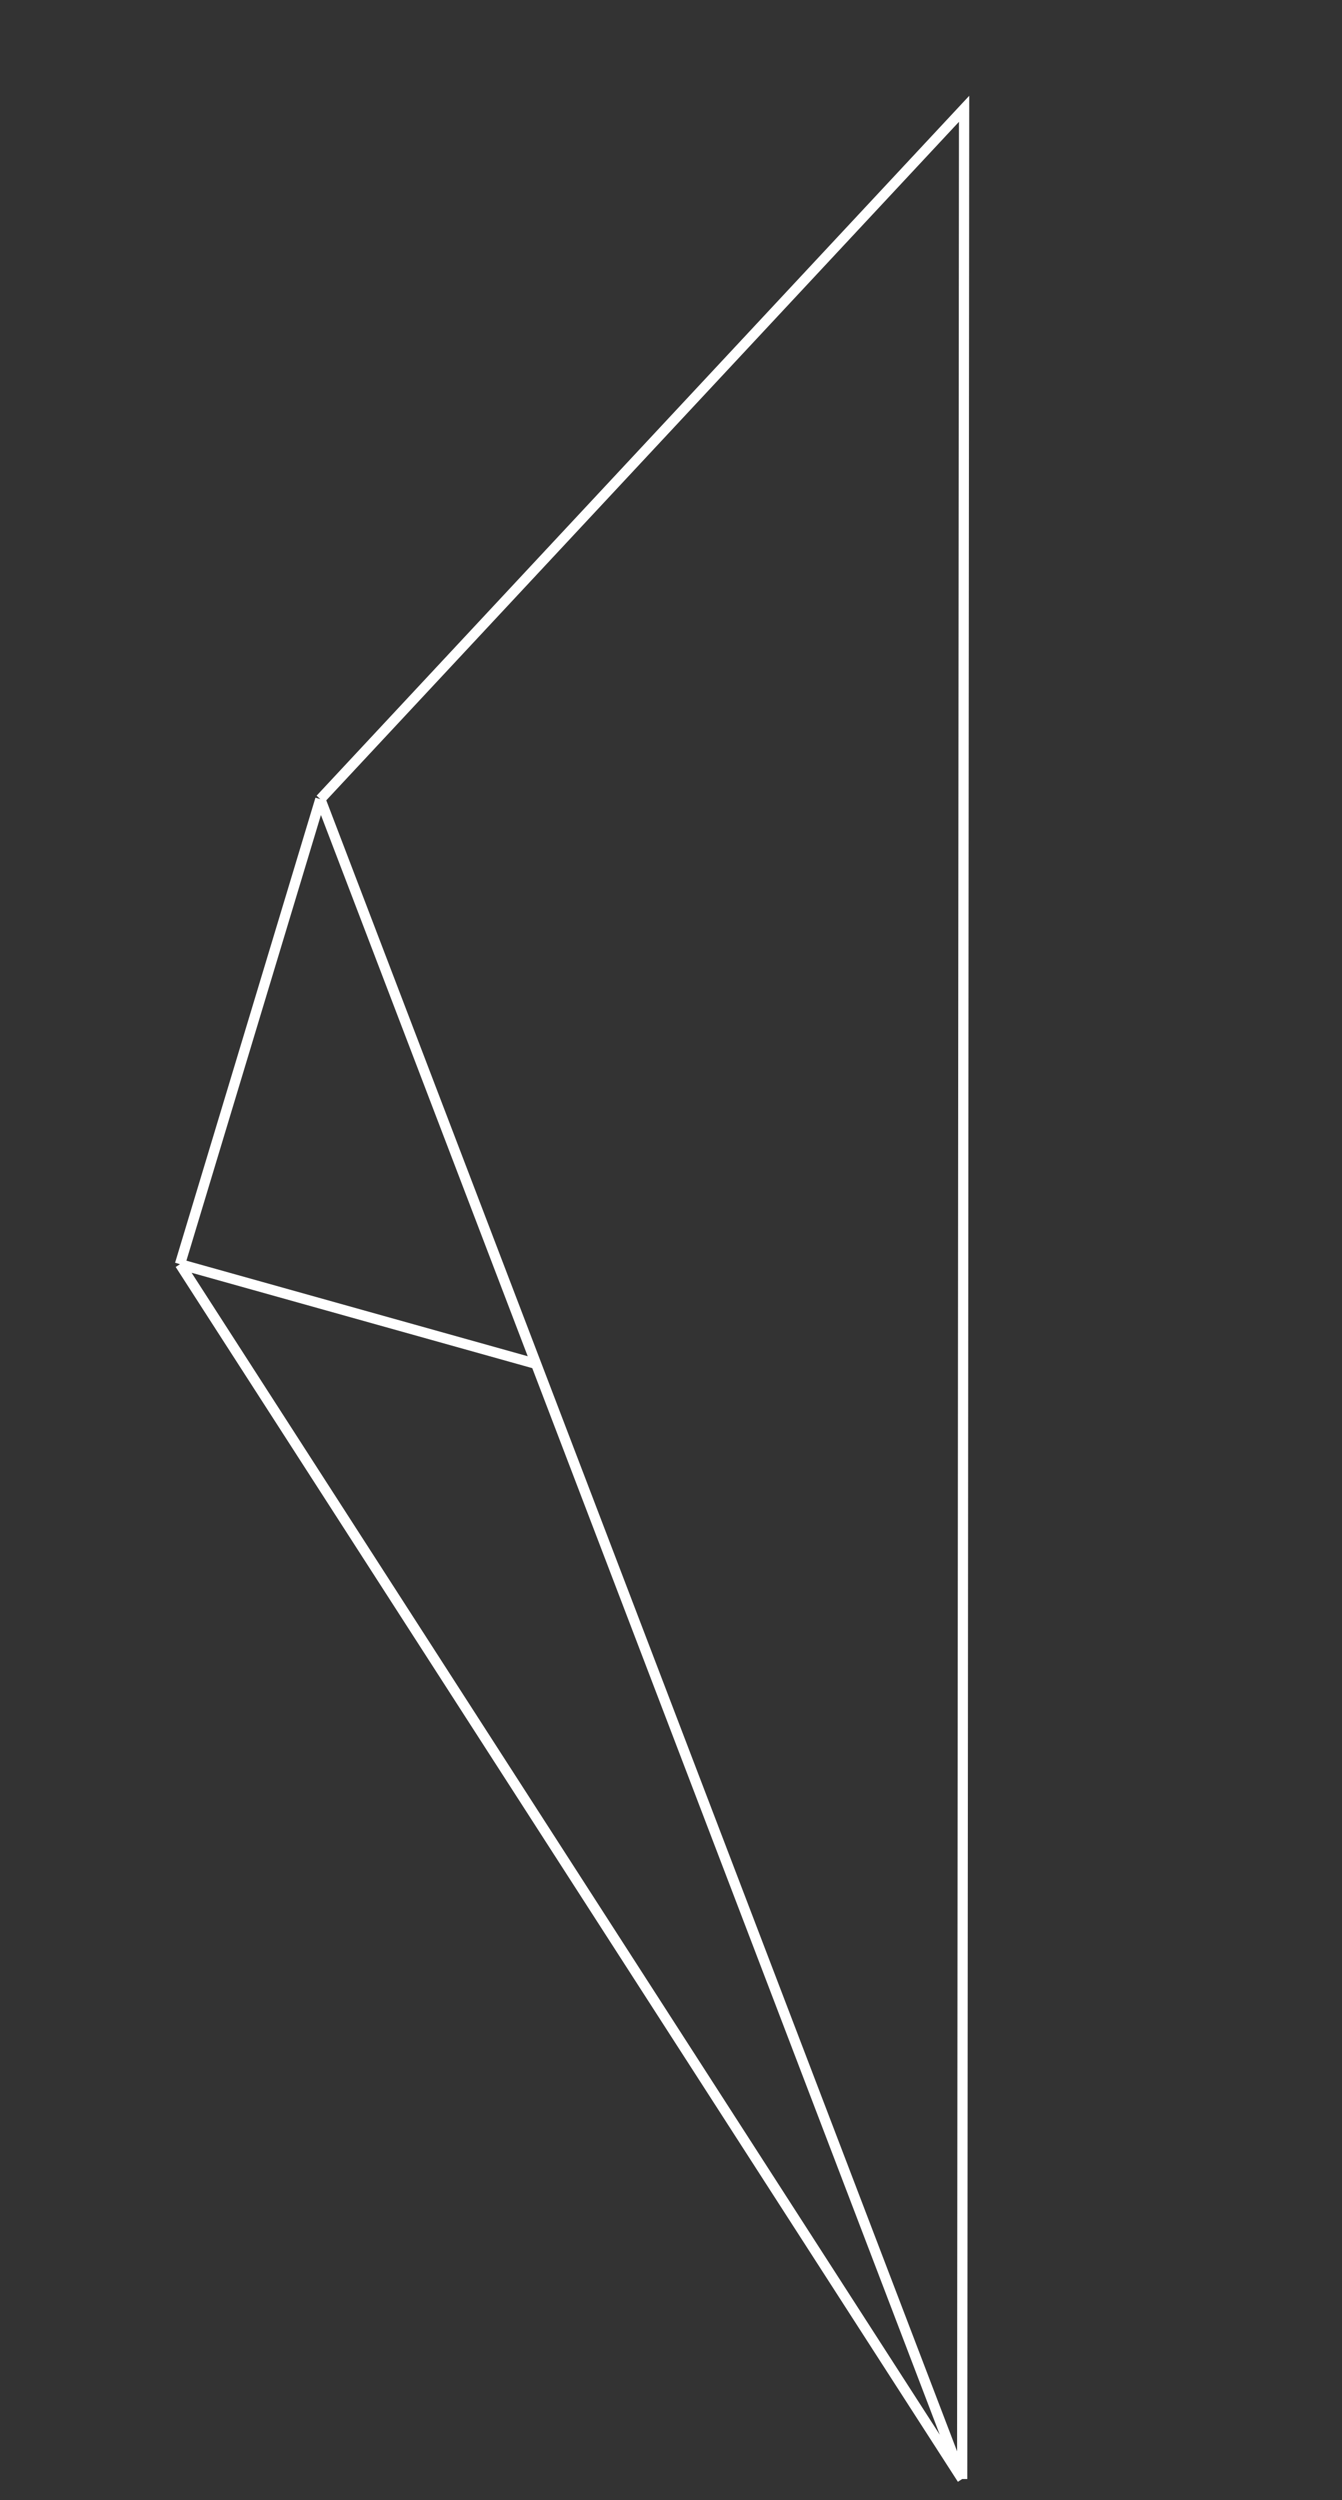 <?xml version="1.0" encoding="UTF-8"?> <svg xmlns="http://www.w3.org/2000/svg" width="262" height="488" viewBox="0 0 262 488" fill="none"><rect x="0" y="0" width="262" height="488" fill="#333333" stroke="none"/> <path d="M35.14 246.746L187.85 483.853M35.14 246.746L62.544 155.982M35.14 246.746L104.669 266.207M187.85 483.853L188.221 21.236L62.544 155.982M187.85 483.853L104.669 266.207M62.544 155.982L104.669 266.207" stroke="white" stroke-width="2"></path> </svg> 